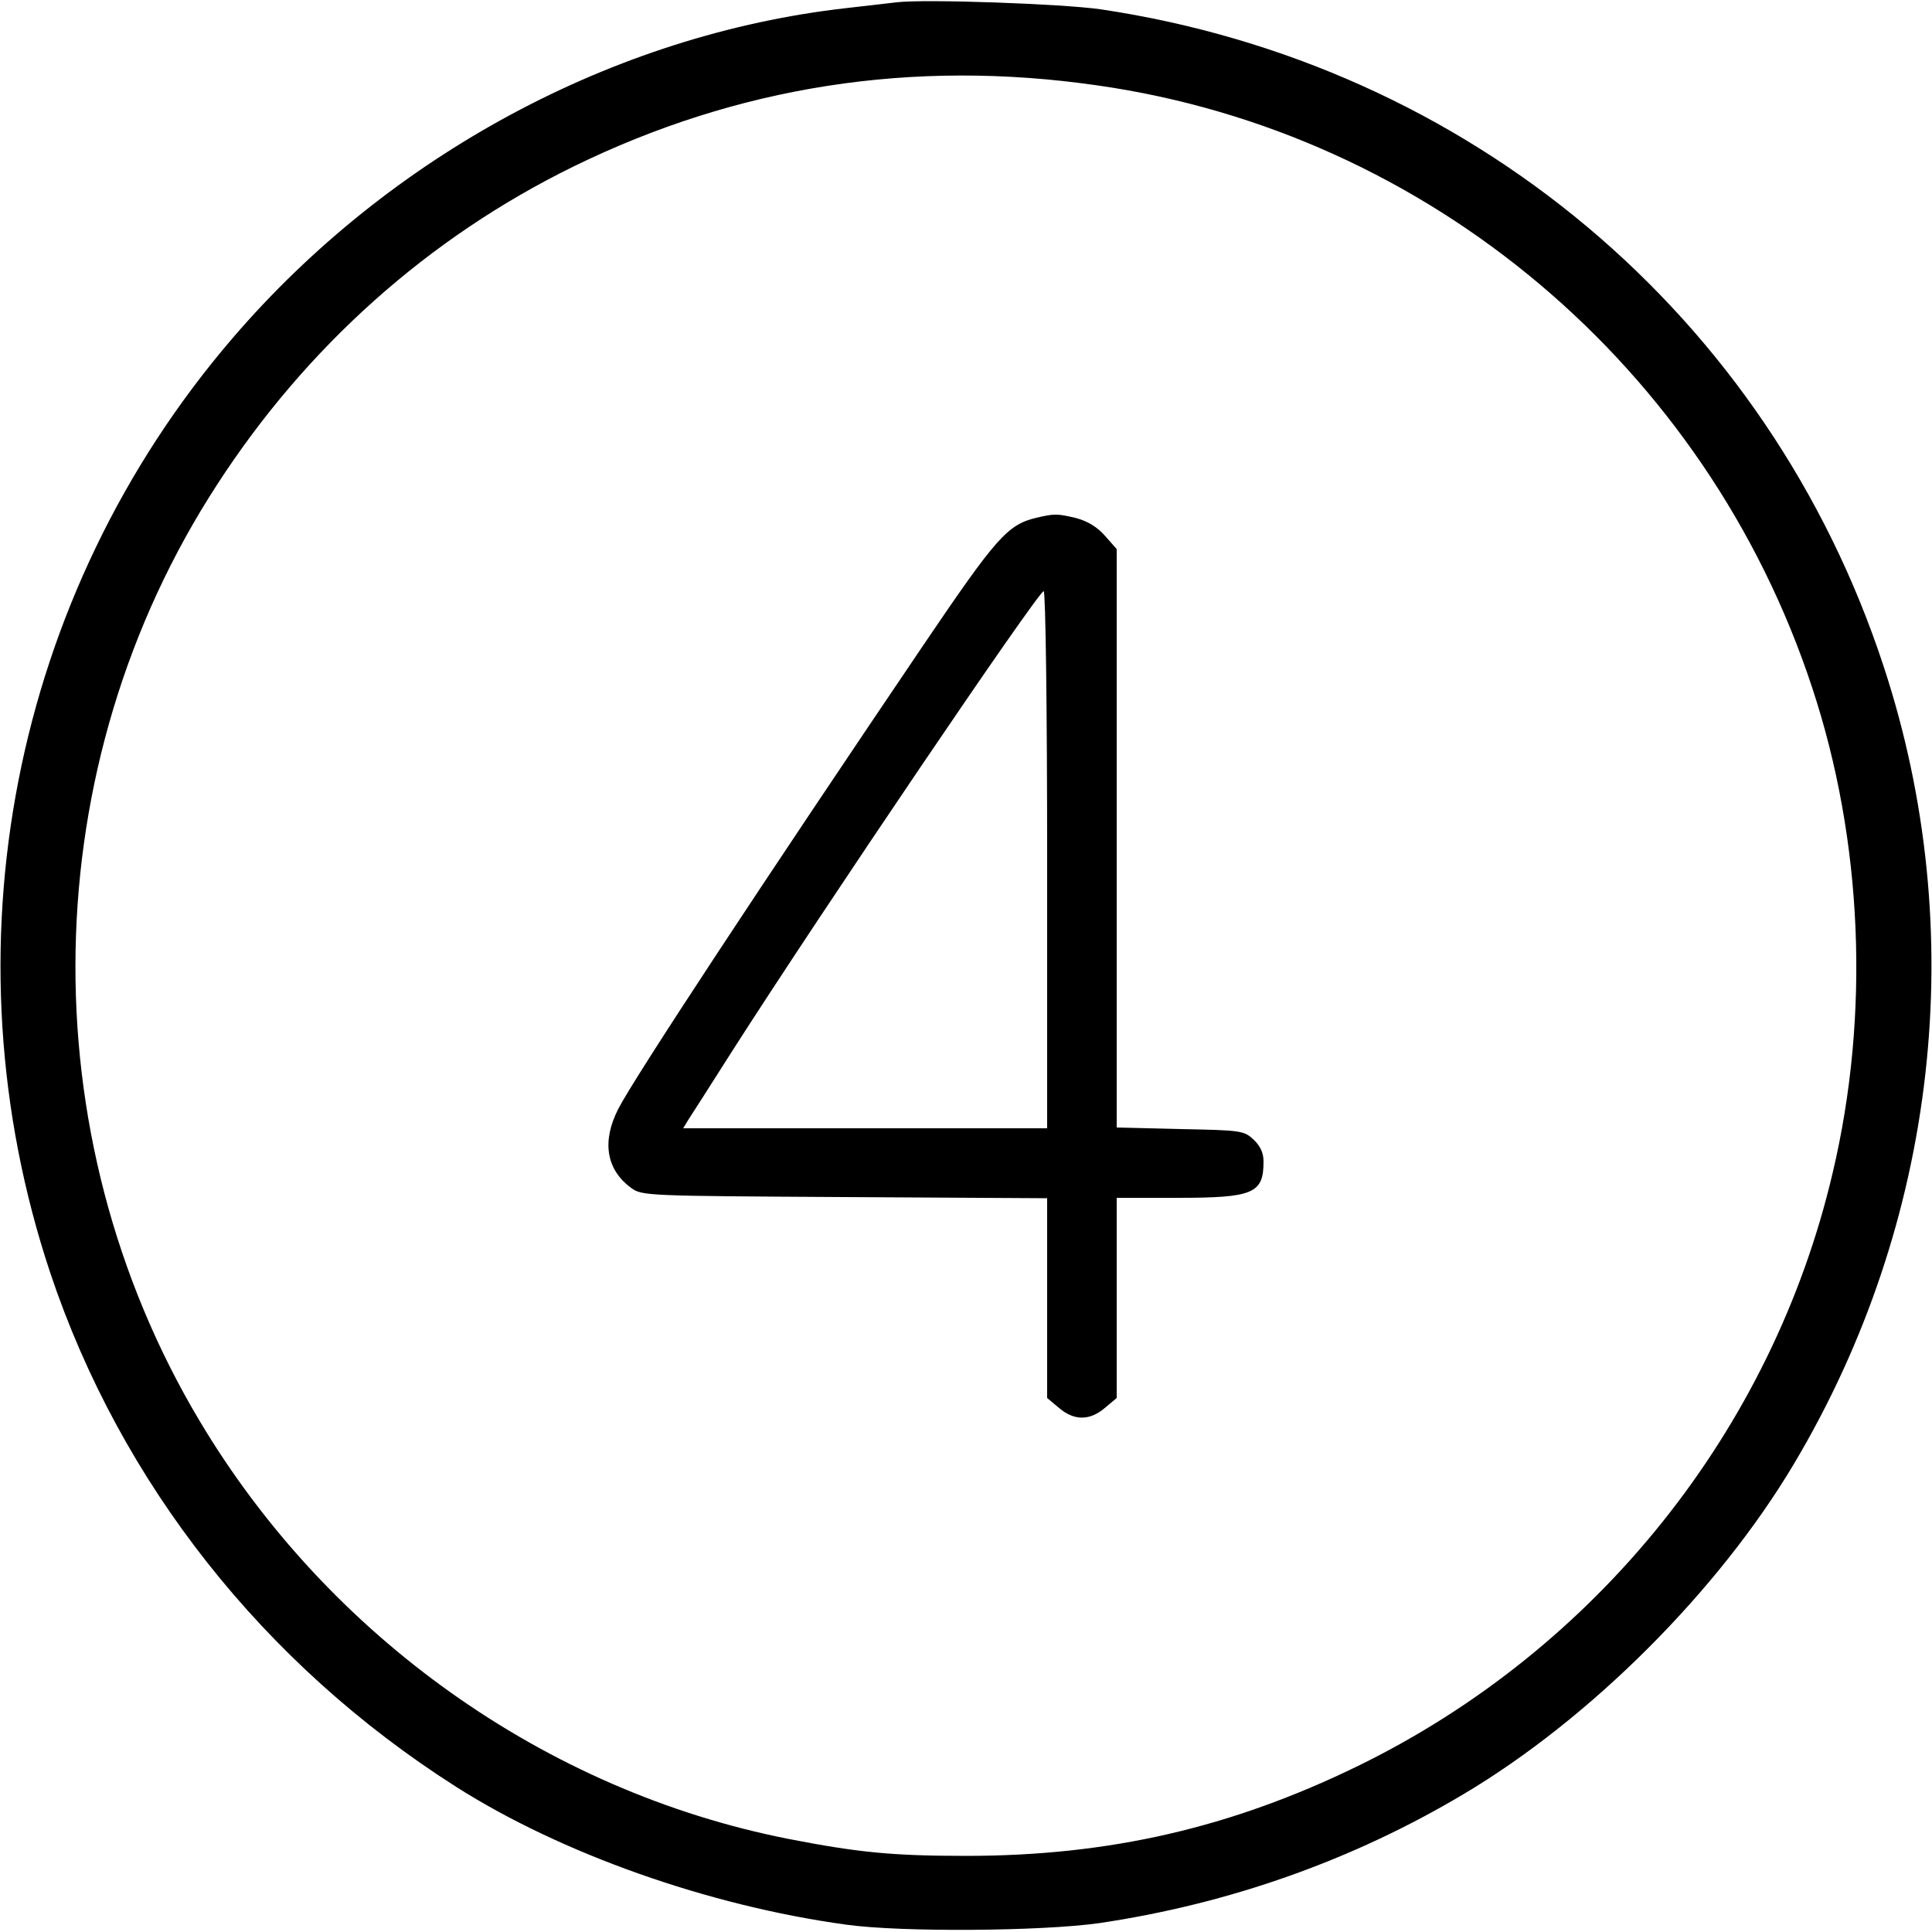 <?xml version="1.0" standalone="no"?>
<!DOCTYPE svg PUBLIC "-//W3C//DTD SVG 20010904//EN"
 "http://www.w3.org/TR/2001/REC-SVG-20010904/DTD/svg10.dtd">
<svg version="1.0" xmlns="http://www.w3.org/2000/svg"
 width="500pt" height="500pt" viewBox="0 0 500 500"
 preserveAspectRatio="xMidYMid meet">

<g transform="translate(0,500) scale(0.1,-0.1)"
fill="#000000" stroke="none">
<path d="M2320 4994 c-19 -2 -78 -9 -130 -15 -601 -68 -1182 -381 -1588 -854
-571 -665 -750 -1584 -472 -2419 182 -544 552 -1013 1050 -1330 272 -173 653
-308 1010 -357 143 -20 507 -17 655 4 337 50 656 163 943 334 328 195 660 527
855 855 372 625 457 1379 232 2063 -298 909 -1073 1559 -2027 1701 -98 14
-454 27 -528 18z m520 -215 c857 -122 1577 -729 1850 -1559 131 -396 150 -845
53 -1255 -156 -666 -610 -1233 -1228 -1535 -328 -160 -644 -233 -1015 -233
-191 0 -280 9 -460 44 -628 124 -1190 523 -1523 1081 -445 745 -427 1698 45
2424 231 357 547 639 922 823 425 208 878 279 1356 210z"/>
<path d="M2682 3660 c-75 -18 -103 -50 -294 -332 -408 -603 -748 -1119 -788
-1198 -43 -84 -31 -157 33 -204 28 -21 40 -21 553 -24 l524 -3 0 -258 0 -259
31 -26 c39 -33 79 -33 118 0 l31 26 0 259 0 259 155 0 c199 0 225 11 225 94 0
22 -8 40 -26 57 -25 23 -32 24 -190 27 l-164 4 0 749 0 748 -30 34 c-20 23
-45 38 -74 46 -50 12 -57 12 -104 1z m28 -885 l0 -695 -471 0 -471 0 14 23 c8
12 59 92 113 177 234 366 792 1190 806 1190 5 0 9 -304 9 -695z"/>
</g>
</svg>
